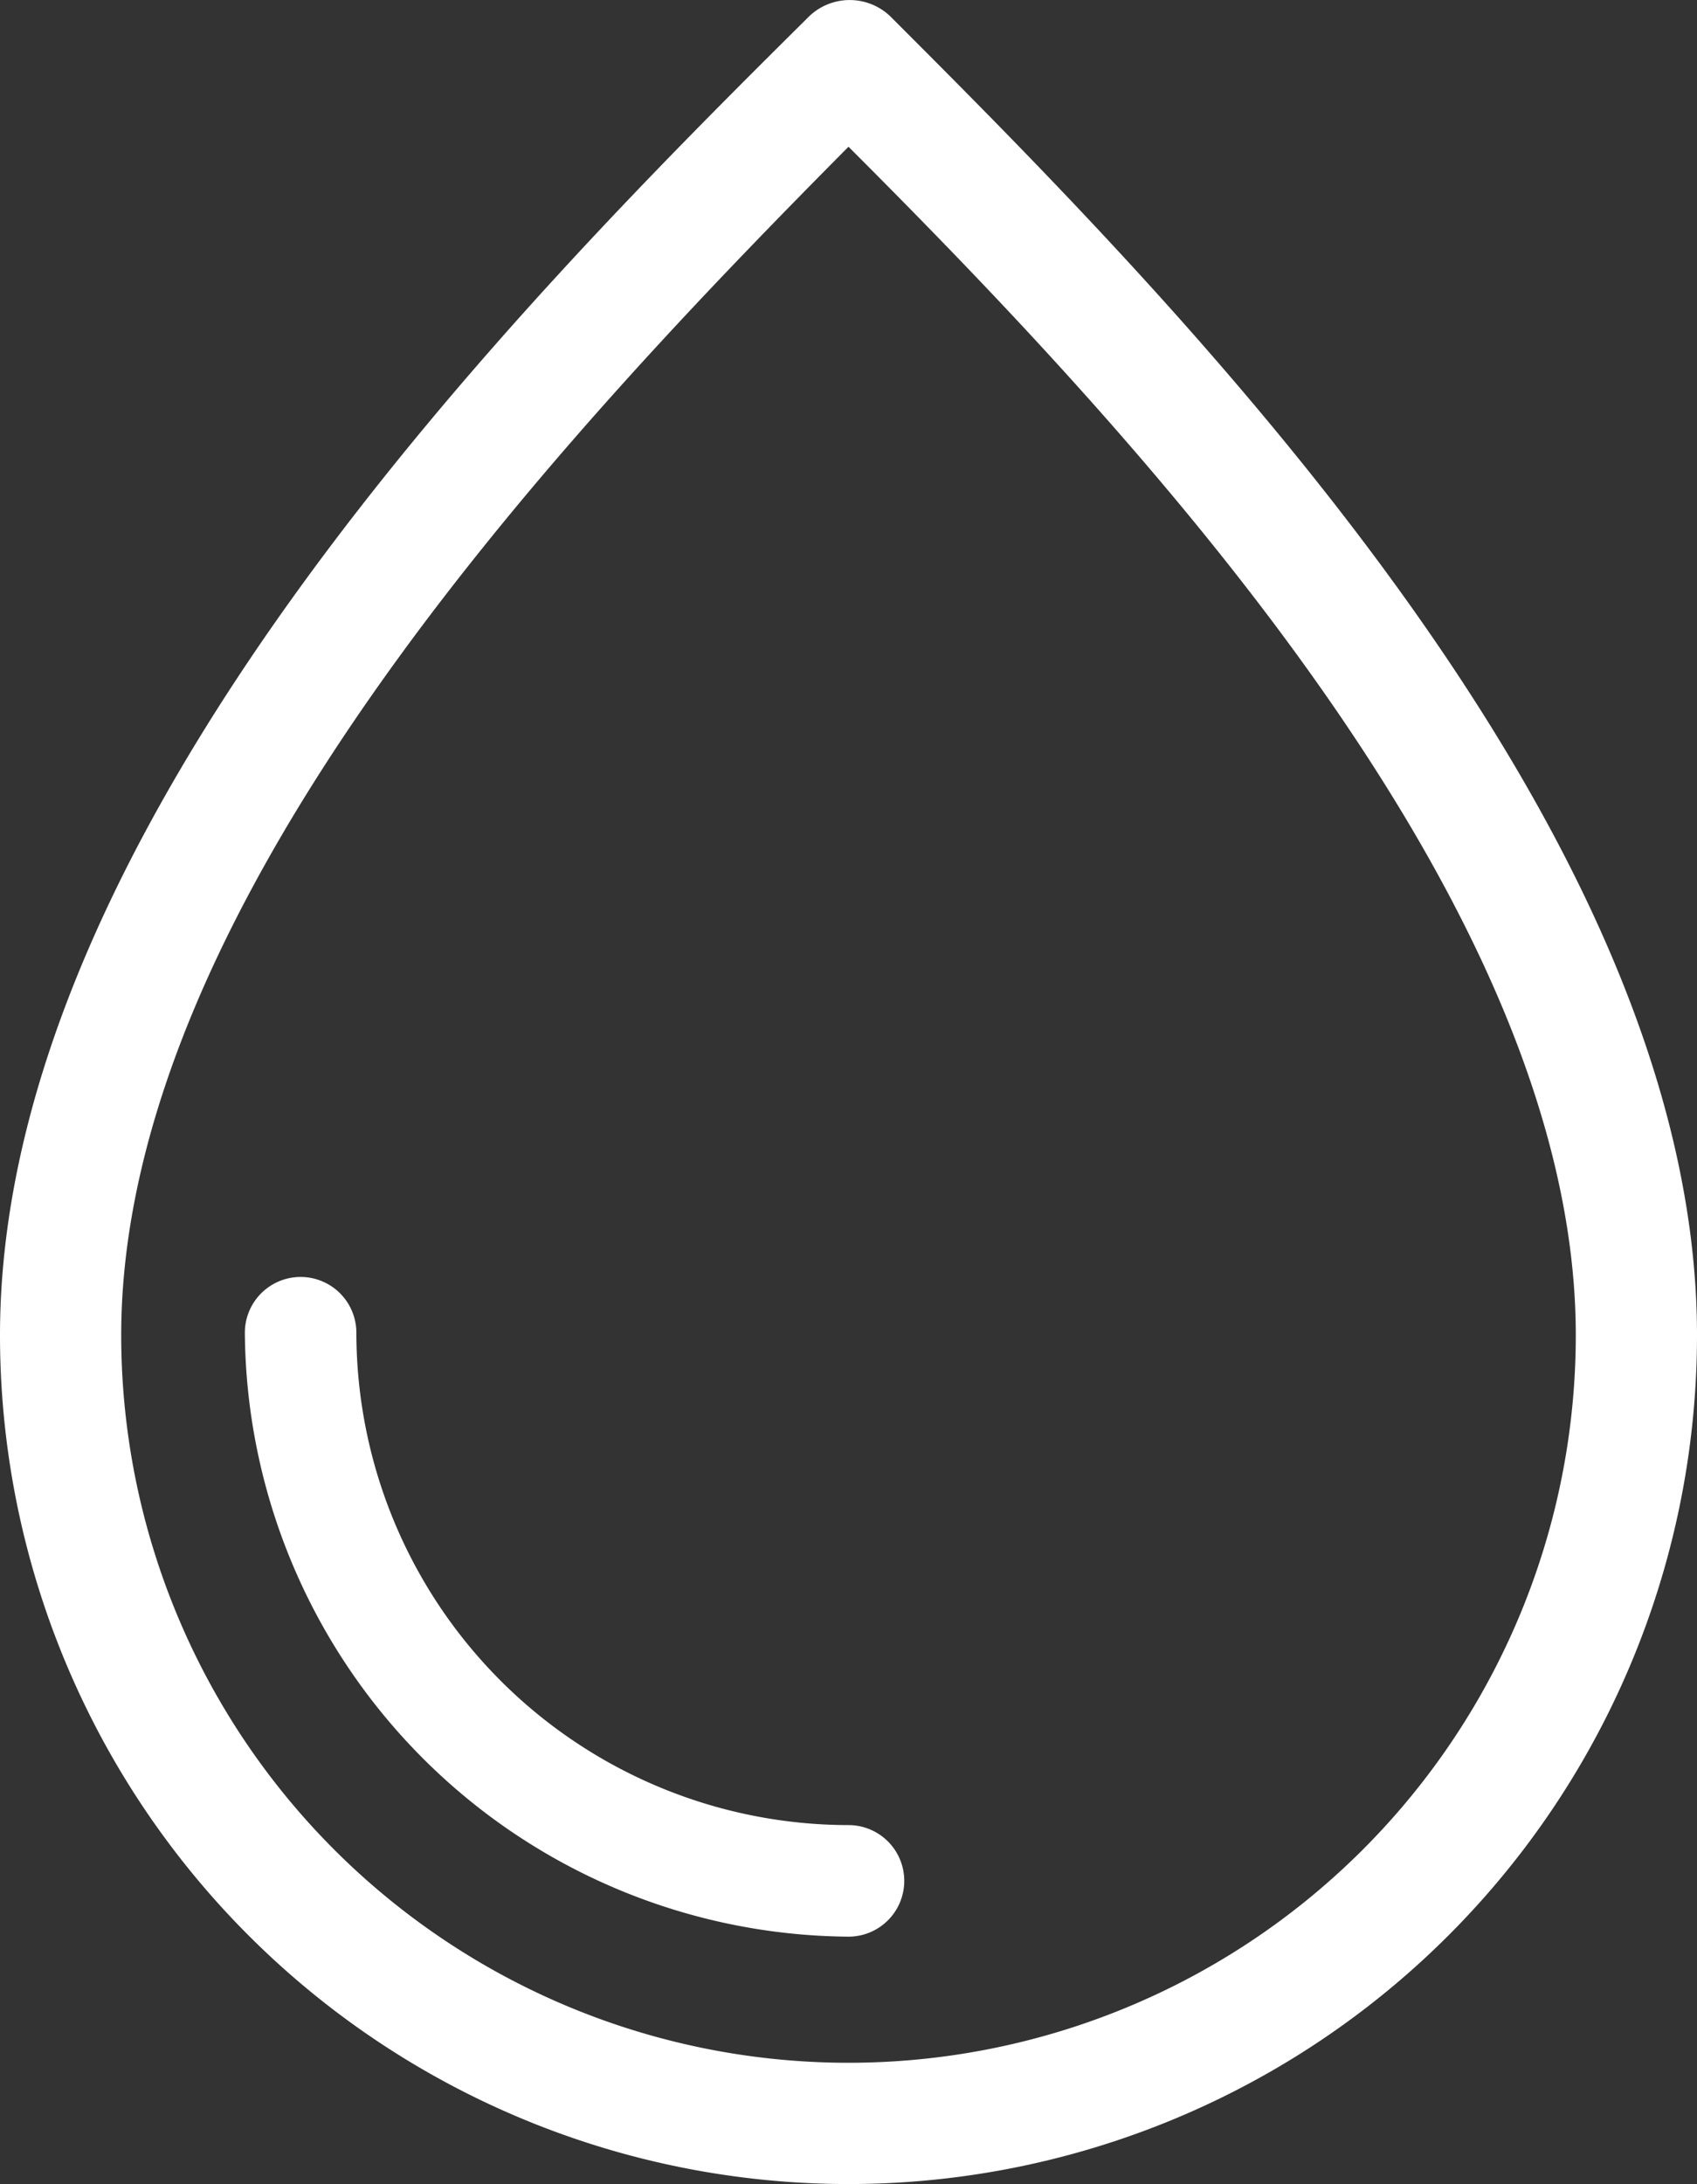 <svg id="Layer_1" data-name="Layer 1" xmlns="http://www.w3.org/2000/svg" viewBox="0 0 70 90.05"><rect x="0" y="0" width="70" height="90.05" fill="#333333" stroke="none"/><defs><style>.cls-1,.cls-2{fill:#fff;}.cls-2{stroke:#fff;stroke-miterlimit:10;stroke-width:2px;}</style></defs><title>surface water drainage</title><path class="cls-1" d="M69,124a35,35,0,0,0,35-35c0-21-21.6-42.7-33.2-54.3a2.42,2.42,0,0,0-3.5,0C55.6,46.3,34,68,34,89A35,35,0,0,0,69,124Zm0-84C80.4,51.4,99,71,99,89a30,30,0,0,1-60,0C39,71,57.6,51.5,69,40Z" transform="translate(-34 -33.95)"/><path class="cls-2" d="M69,112.8a1.3,1.3,0,0,0,0-2.6A21.32,21.32,0,0,1,47.7,88.9a1.3,1.3,0,1,0-2.6,0A24.09,24.09,0,0,0,69,112.8Z" transform="translate(-34 -33.95)"/></svg>